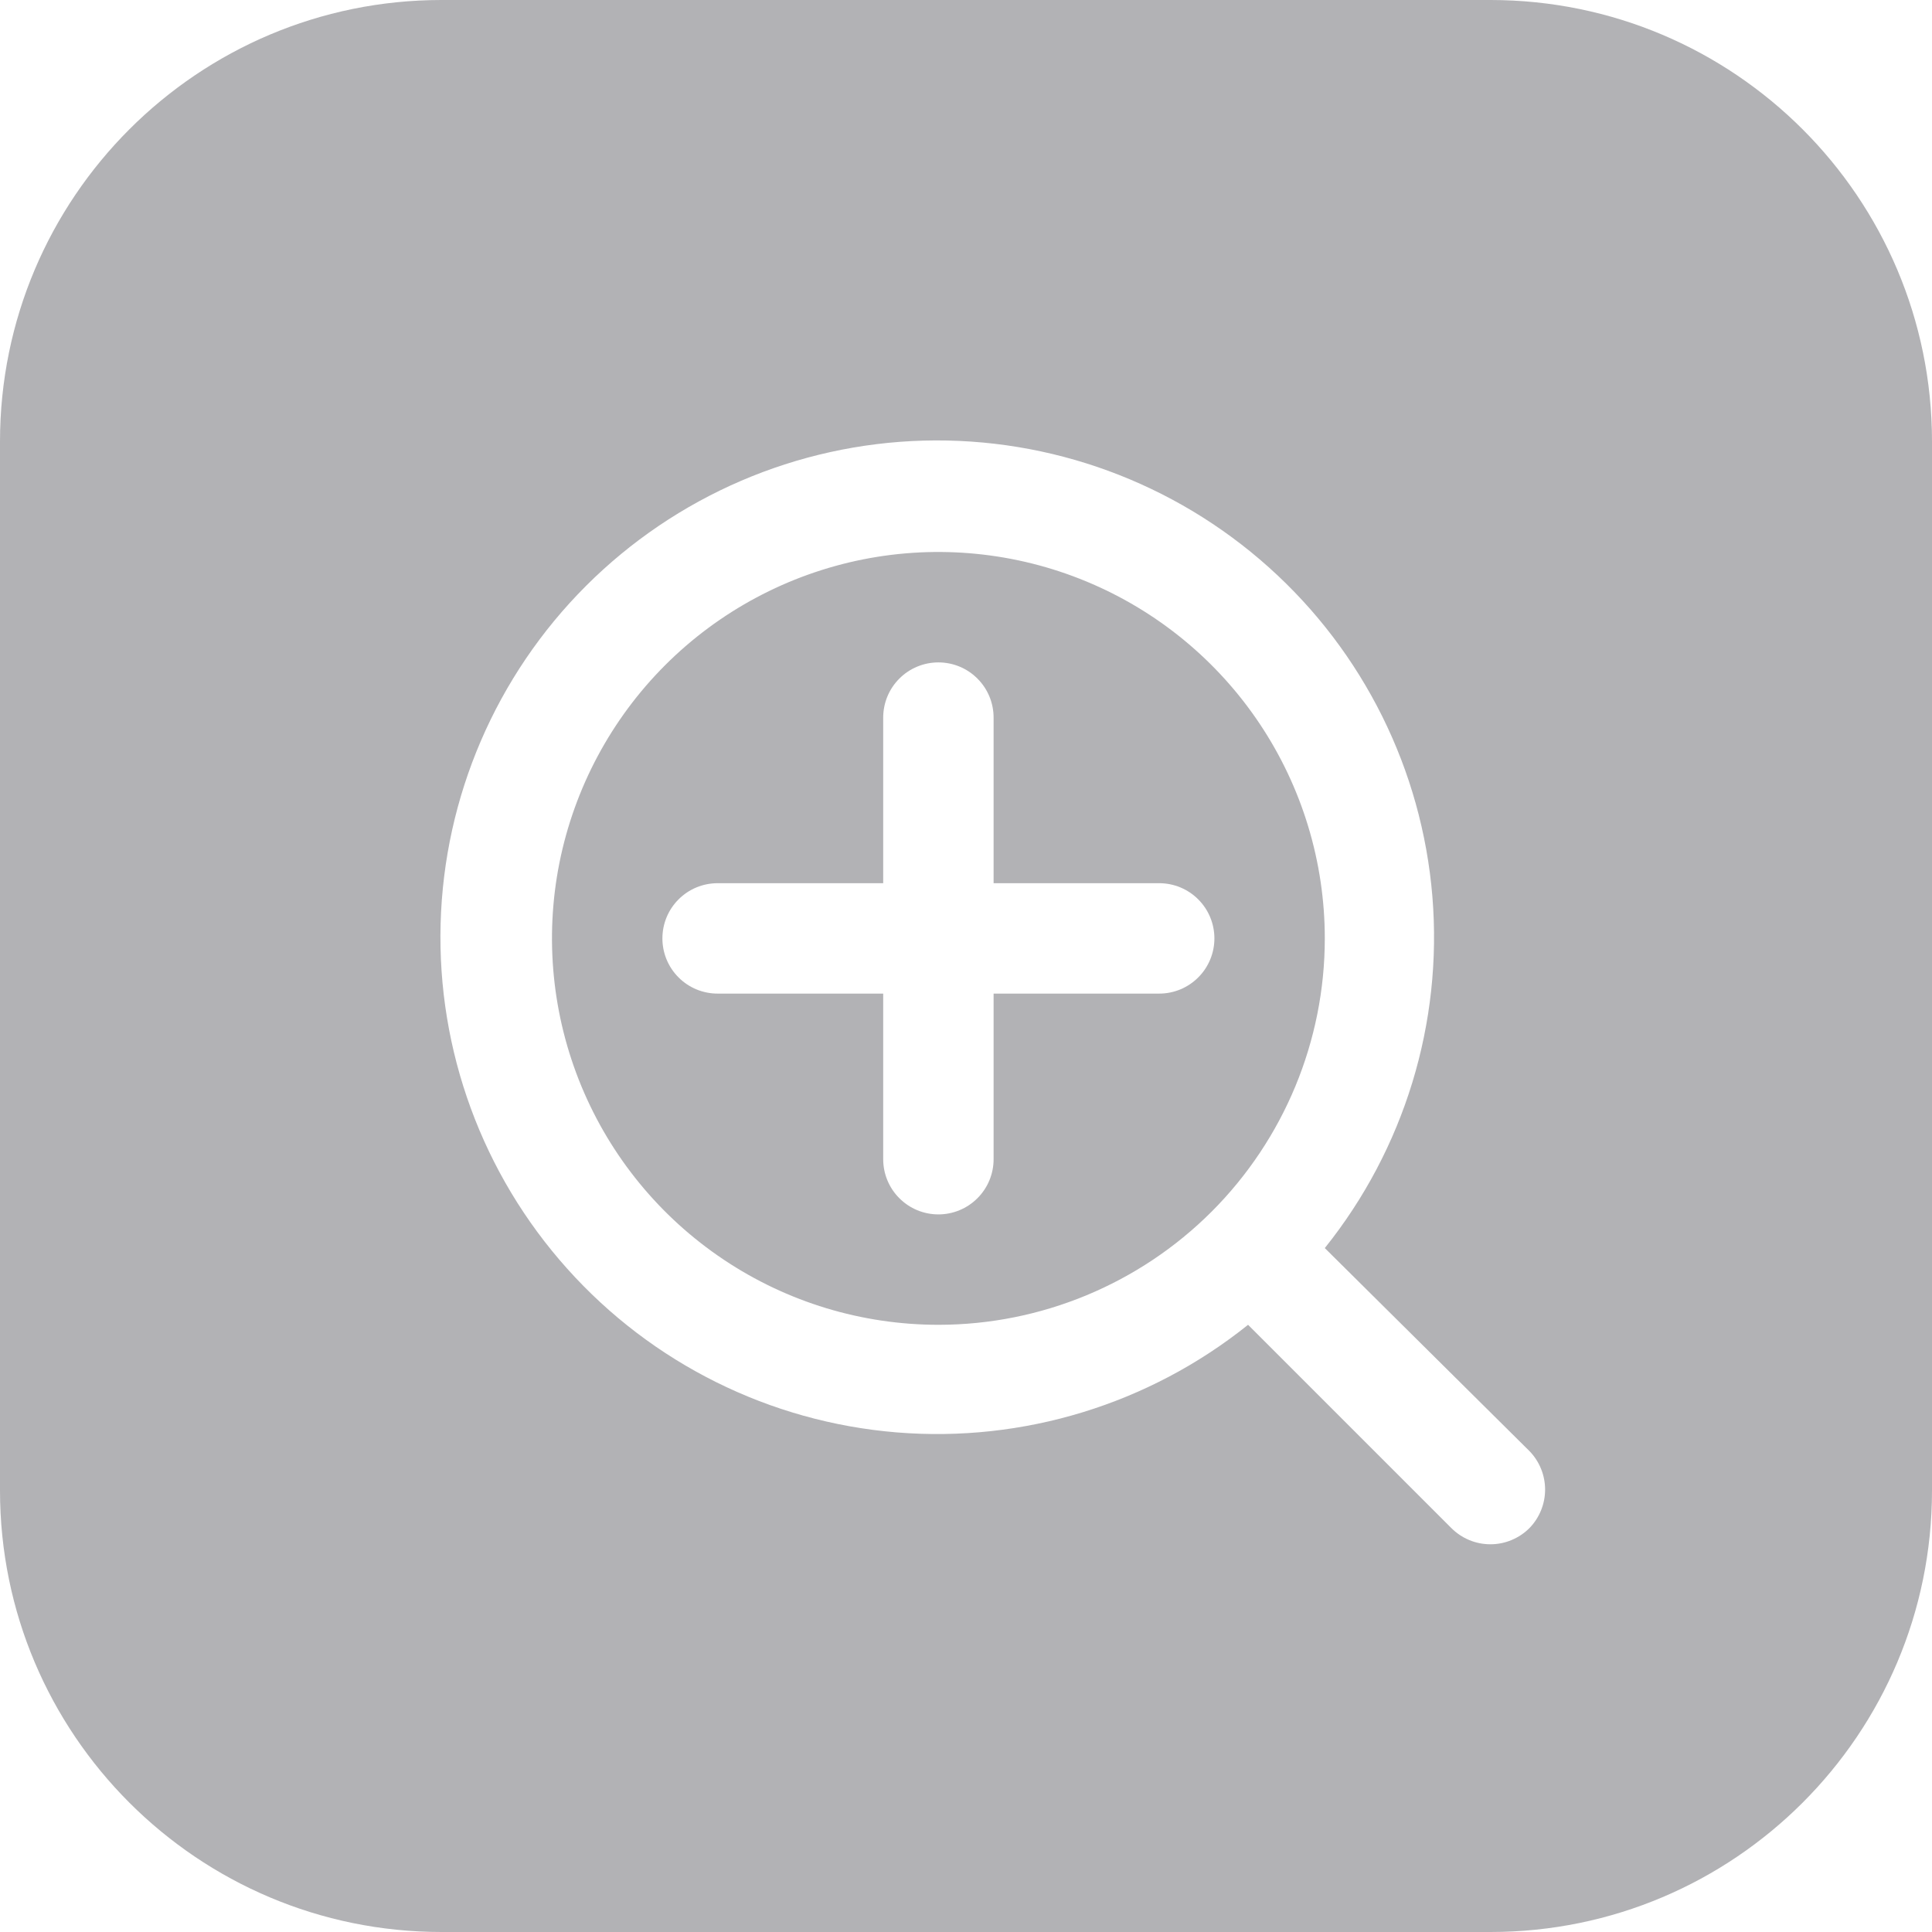 <svg width="35" height="35" viewBox="0 0 35 35" fill="none" xmlns="http://www.w3.org/2000/svg">
<g opacity="0.5">
<g opacity="0.7" filter="url(#filter0_b)">
<path d="M0 8C0 3.582 3.582 0 8 0H27C31.418 0 35 3.582 35 8V27C35 31.418 31.418 35 27 35H8C3.582 35 0 31.418 0 27V8Z" fill="#24242D"/>
</g>
<path d="M21 16H18V13C18 12.735 17.895 12.48 17.707 12.293C17.52 12.105 17.265 12 17 12C16.735 12 16.48 12.105 16.293 12.293C16.105 12.48 16 12.735 16 13V16H13C12.735 16 12.48 16.105 12.293 16.293C12.105 16.48 12 16.735 12 17C12 17.265 12.105 17.52 12.293 17.707C12.48 17.895 12.735 18 13 18H16V21C16 21.265 16.105 21.52 16.293 21.707C16.48 21.895 16.735 22 17 22C17.265 22 17.52 21.895 17.707 21.707C17.895 21.52 18 21.265 18 21V18H21C21.265 18 21.52 17.895 21.707 17.707C21.895 17.52 22 17.265 22 17C22 16.735 21.895 16.48 21.707 16.293C21.52 16.105 21.265 16 21 16ZM27.71 26.29L24 22.61C25.44 20.814 26.137 18.535 25.949 16.241C25.76 13.947 24.7 11.813 22.985 10.277C21.271 8.741 19.034 7.92 16.733 7.982C14.432 8.045 12.243 8.988 10.615 10.615C8.987 12.243 8.045 14.432 7.982 16.733C7.919 19.034 8.74 21.271 10.277 22.985C11.813 24.7 13.947 25.76 16.241 25.949C18.535 26.137 20.814 25.44 22.61 24L26.29 27.68C26.383 27.774 26.494 27.848 26.615 27.899C26.737 27.95 26.868 27.976 27 27.976C27.132 27.976 27.263 27.95 27.384 27.899C27.506 27.848 27.617 27.774 27.71 27.68C27.89 27.494 27.991 27.244 27.991 26.985C27.991 26.726 27.89 26.477 27.71 26.29ZM17 24C15.615 24 14.262 23.59 13.111 22.82C11.96 22.051 11.063 20.958 10.533 19.679C10.003 18.4 9.864 16.992 10.134 15.634C10.405 14.277 11.071 13.029 12.05 12.05C13.029 11.071 14.276 10.405 15.634 10.134C16.992 9.864 18.4 10.003 19.679 10.533C20.958 11.063 22.051 11.96 22.82 13.111C23.589 14.262 24 15.616 24 17C24 18.857 23.262 20.637 21.95 21.95C20.637 23.262 18.856 24 17 24Z" fill="white"/>
</g>
<defs>
<filter id="filter0_b" x="-13" y="-13" width="61" height="61" filterUnits="userSpaceOnUse" color-interpolation-filters="sRGB">
<feFlood flood-opacity="0" result="BackgroundImageFix"/>
<feGaussianBlur in="BackgroundImage" stdDeviation="6.5"/>
<feComposite in2="SourceAlpha" operator="in" result="effect1_backgroundBlur"/>
<feBlend mode="normal" in="SourceGraphic" in2="effect1_backgroundBlur" result="shape"/>
</filter>
</defs>
</svg>
